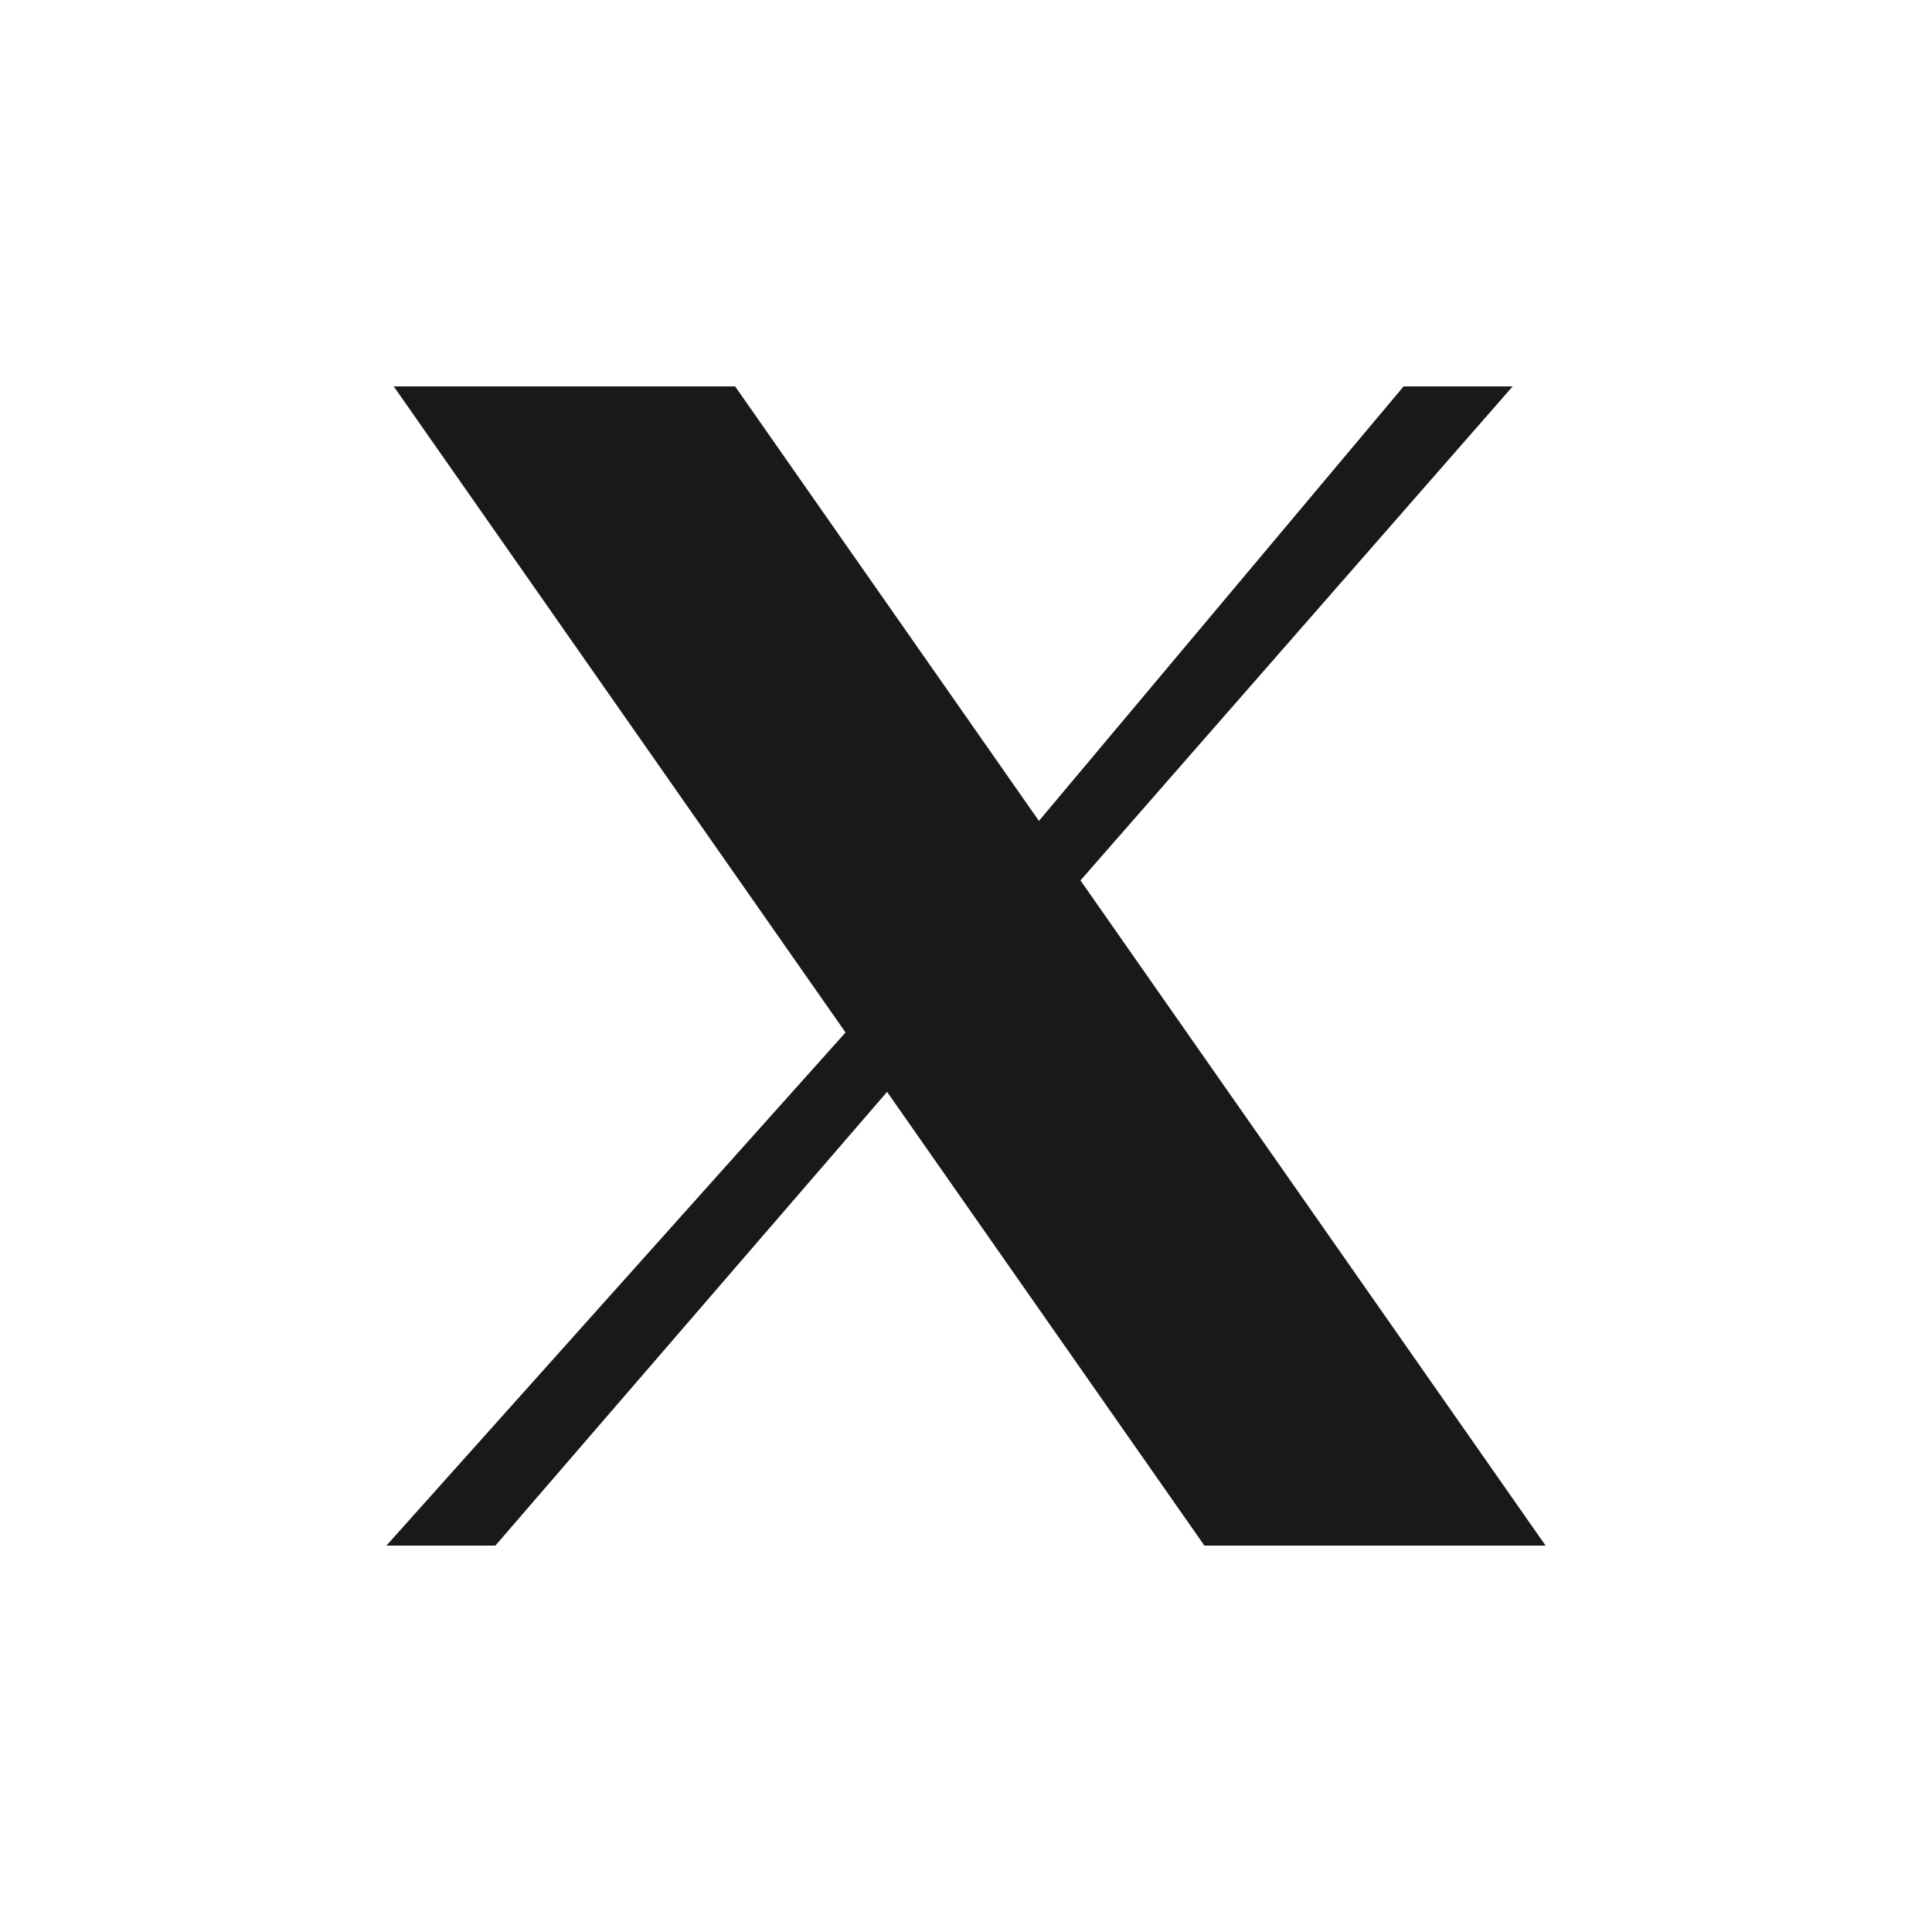<svg width="20" height="20" viewBox="0 0 20 20" fill="none" xmlns="http://www.w3.org/2000/svg">
<path d="M4.076 4H7.61L10.755 8.498L14.53 4H15.659L11.185 9.114L16 16H12.468L9.183 11.303L5.128 16H4L8.753 10.688L4.076 4Z" fill="#191919"/>
</svg>
